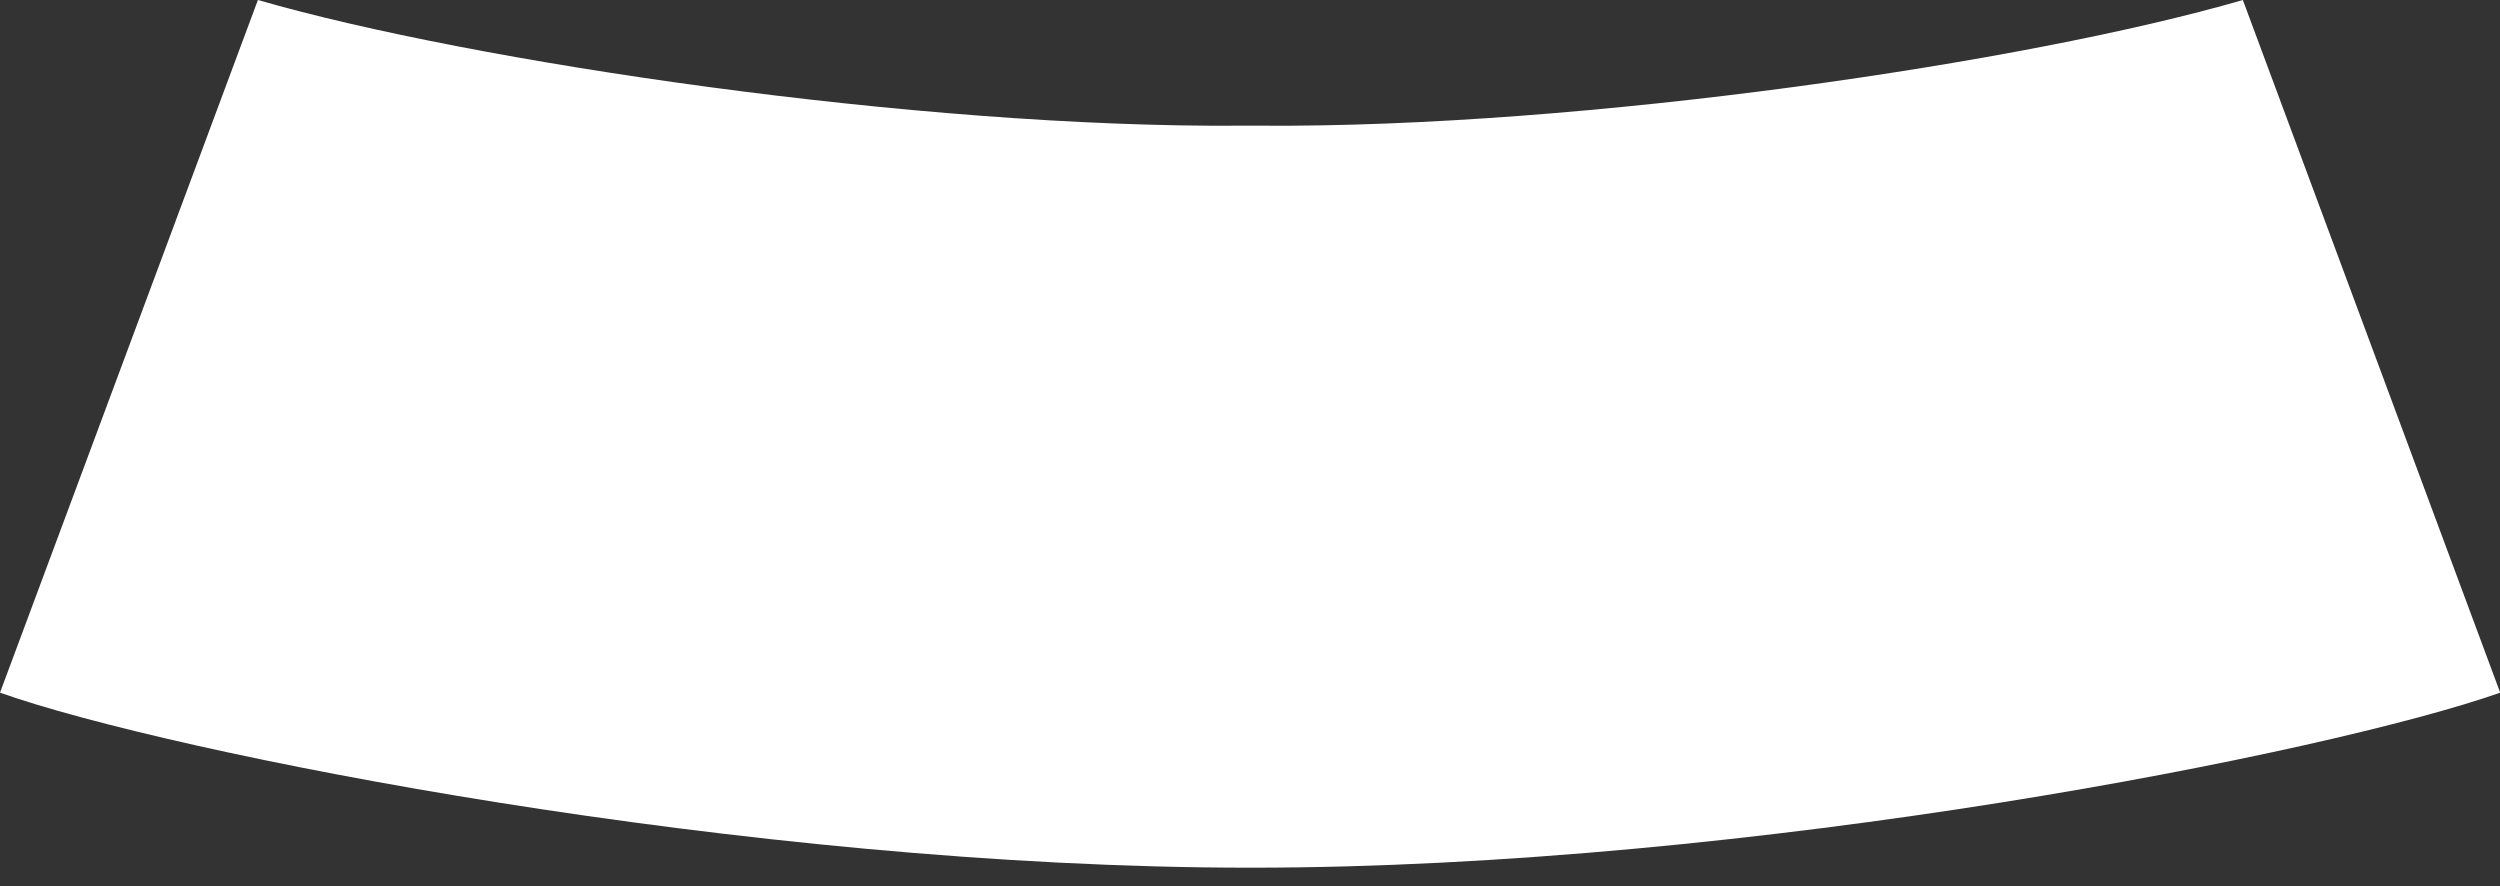 <?xml version="1.0" encoding="UTF-8"?> <svg xmlns="http://www.w3.org/2000/svg" width="79" height="28" viewBox="0 0 79 28" fill="none"><rect x="0" y="0" width="79" height="28" fill="#333333" stroke="none"/> <path d="M39.833 3.972H39.796H39.521H39.211H39.193C28.979 4.045 14.928 1.958 8.15 0L0 21.888C5.373 23.792 23.571 27.419 39.521 27.419C55.436 27.419 73.652 23.775 79.006 21.888L70.874 0C64.078 1.977 50.045 4.045 39.833 3.972Z" fill="white"></path> </svg> 